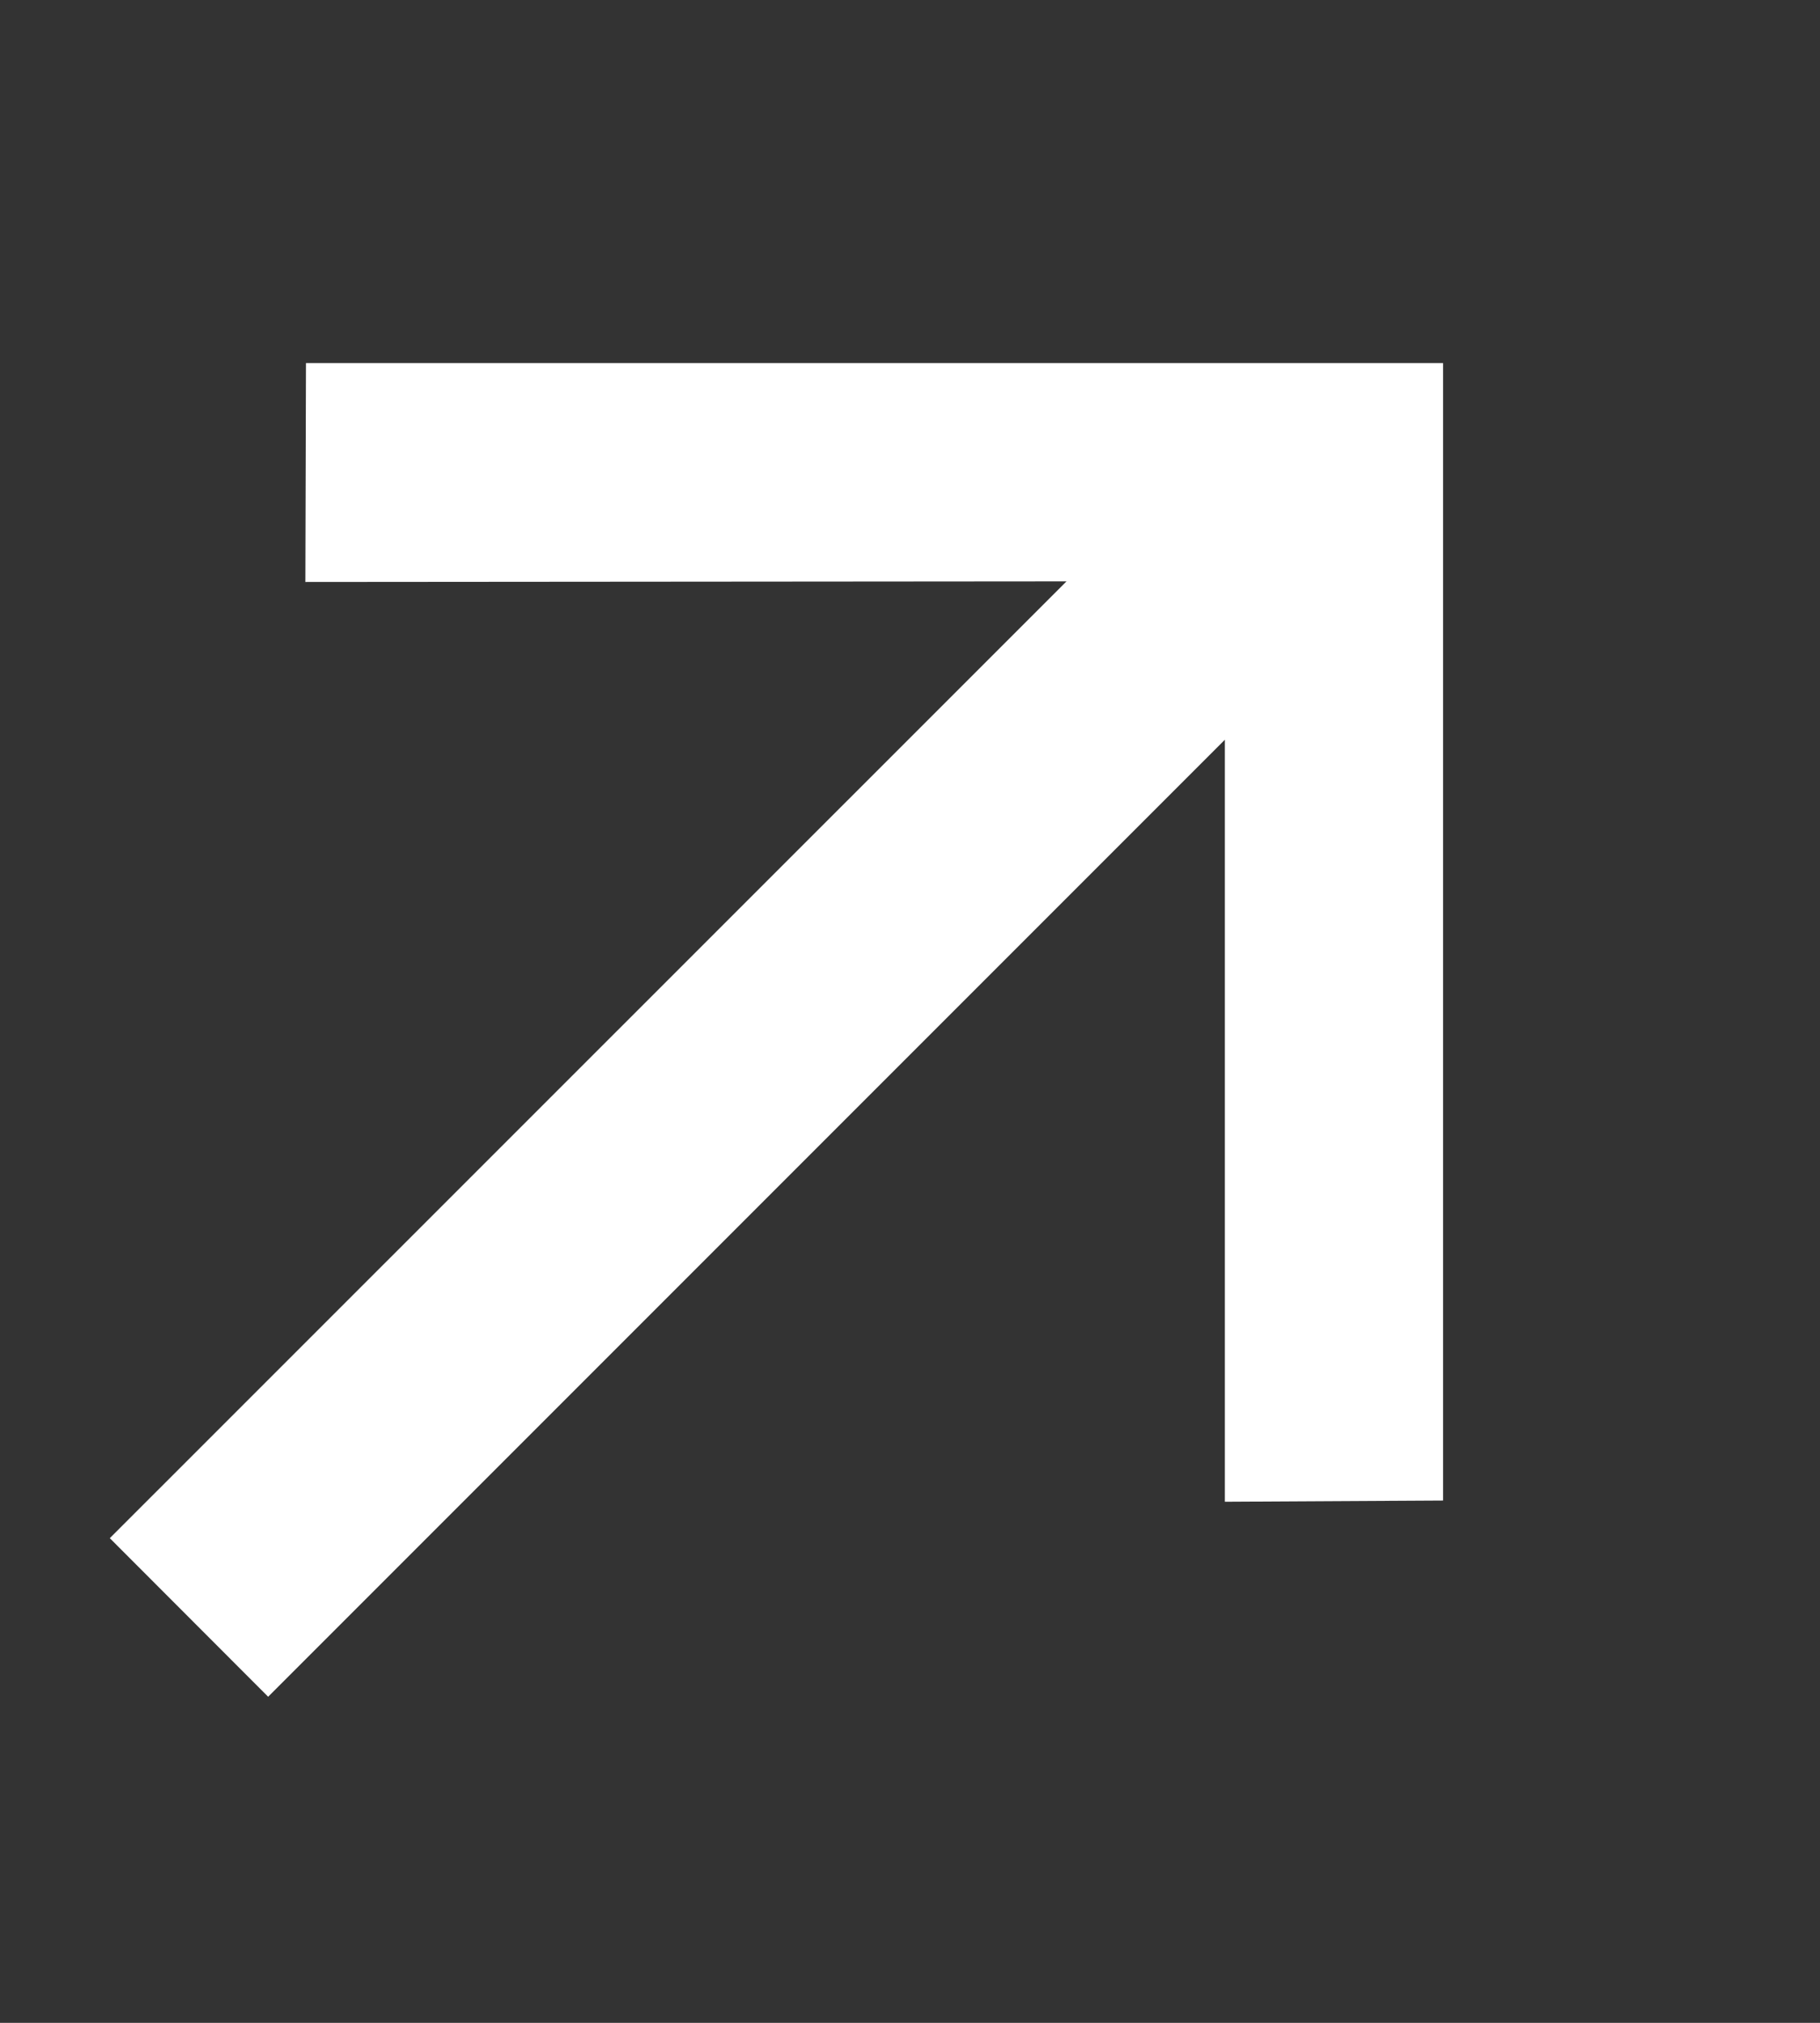 <?xml version="1.0" encoding="UTF-8"?> <svg xmlns="http://www.w3.org/2000/svg" width="9" height="10" viewBox="0 0 9 10" fill="none"><rect x="0" y="0" width="9" height="10" fill="#333333" stroke="none"/><g clip-path="url(#clip0_848_14)"><path d="M7.136 7.418L6.057 7.424L6.057 3.657L1.326 8.388L0.543 7.604L5.274 2.874L1.51 2.877L1.513 1.795L7.136 1.795L7.136 7.418Z" fill="white"></path></g><defs><clipPath id="clip0_848_14"><rect width="8" height="9" fill="white" transform="translate(0.012 0.51)"></rect></clipPath></defs></svg> 